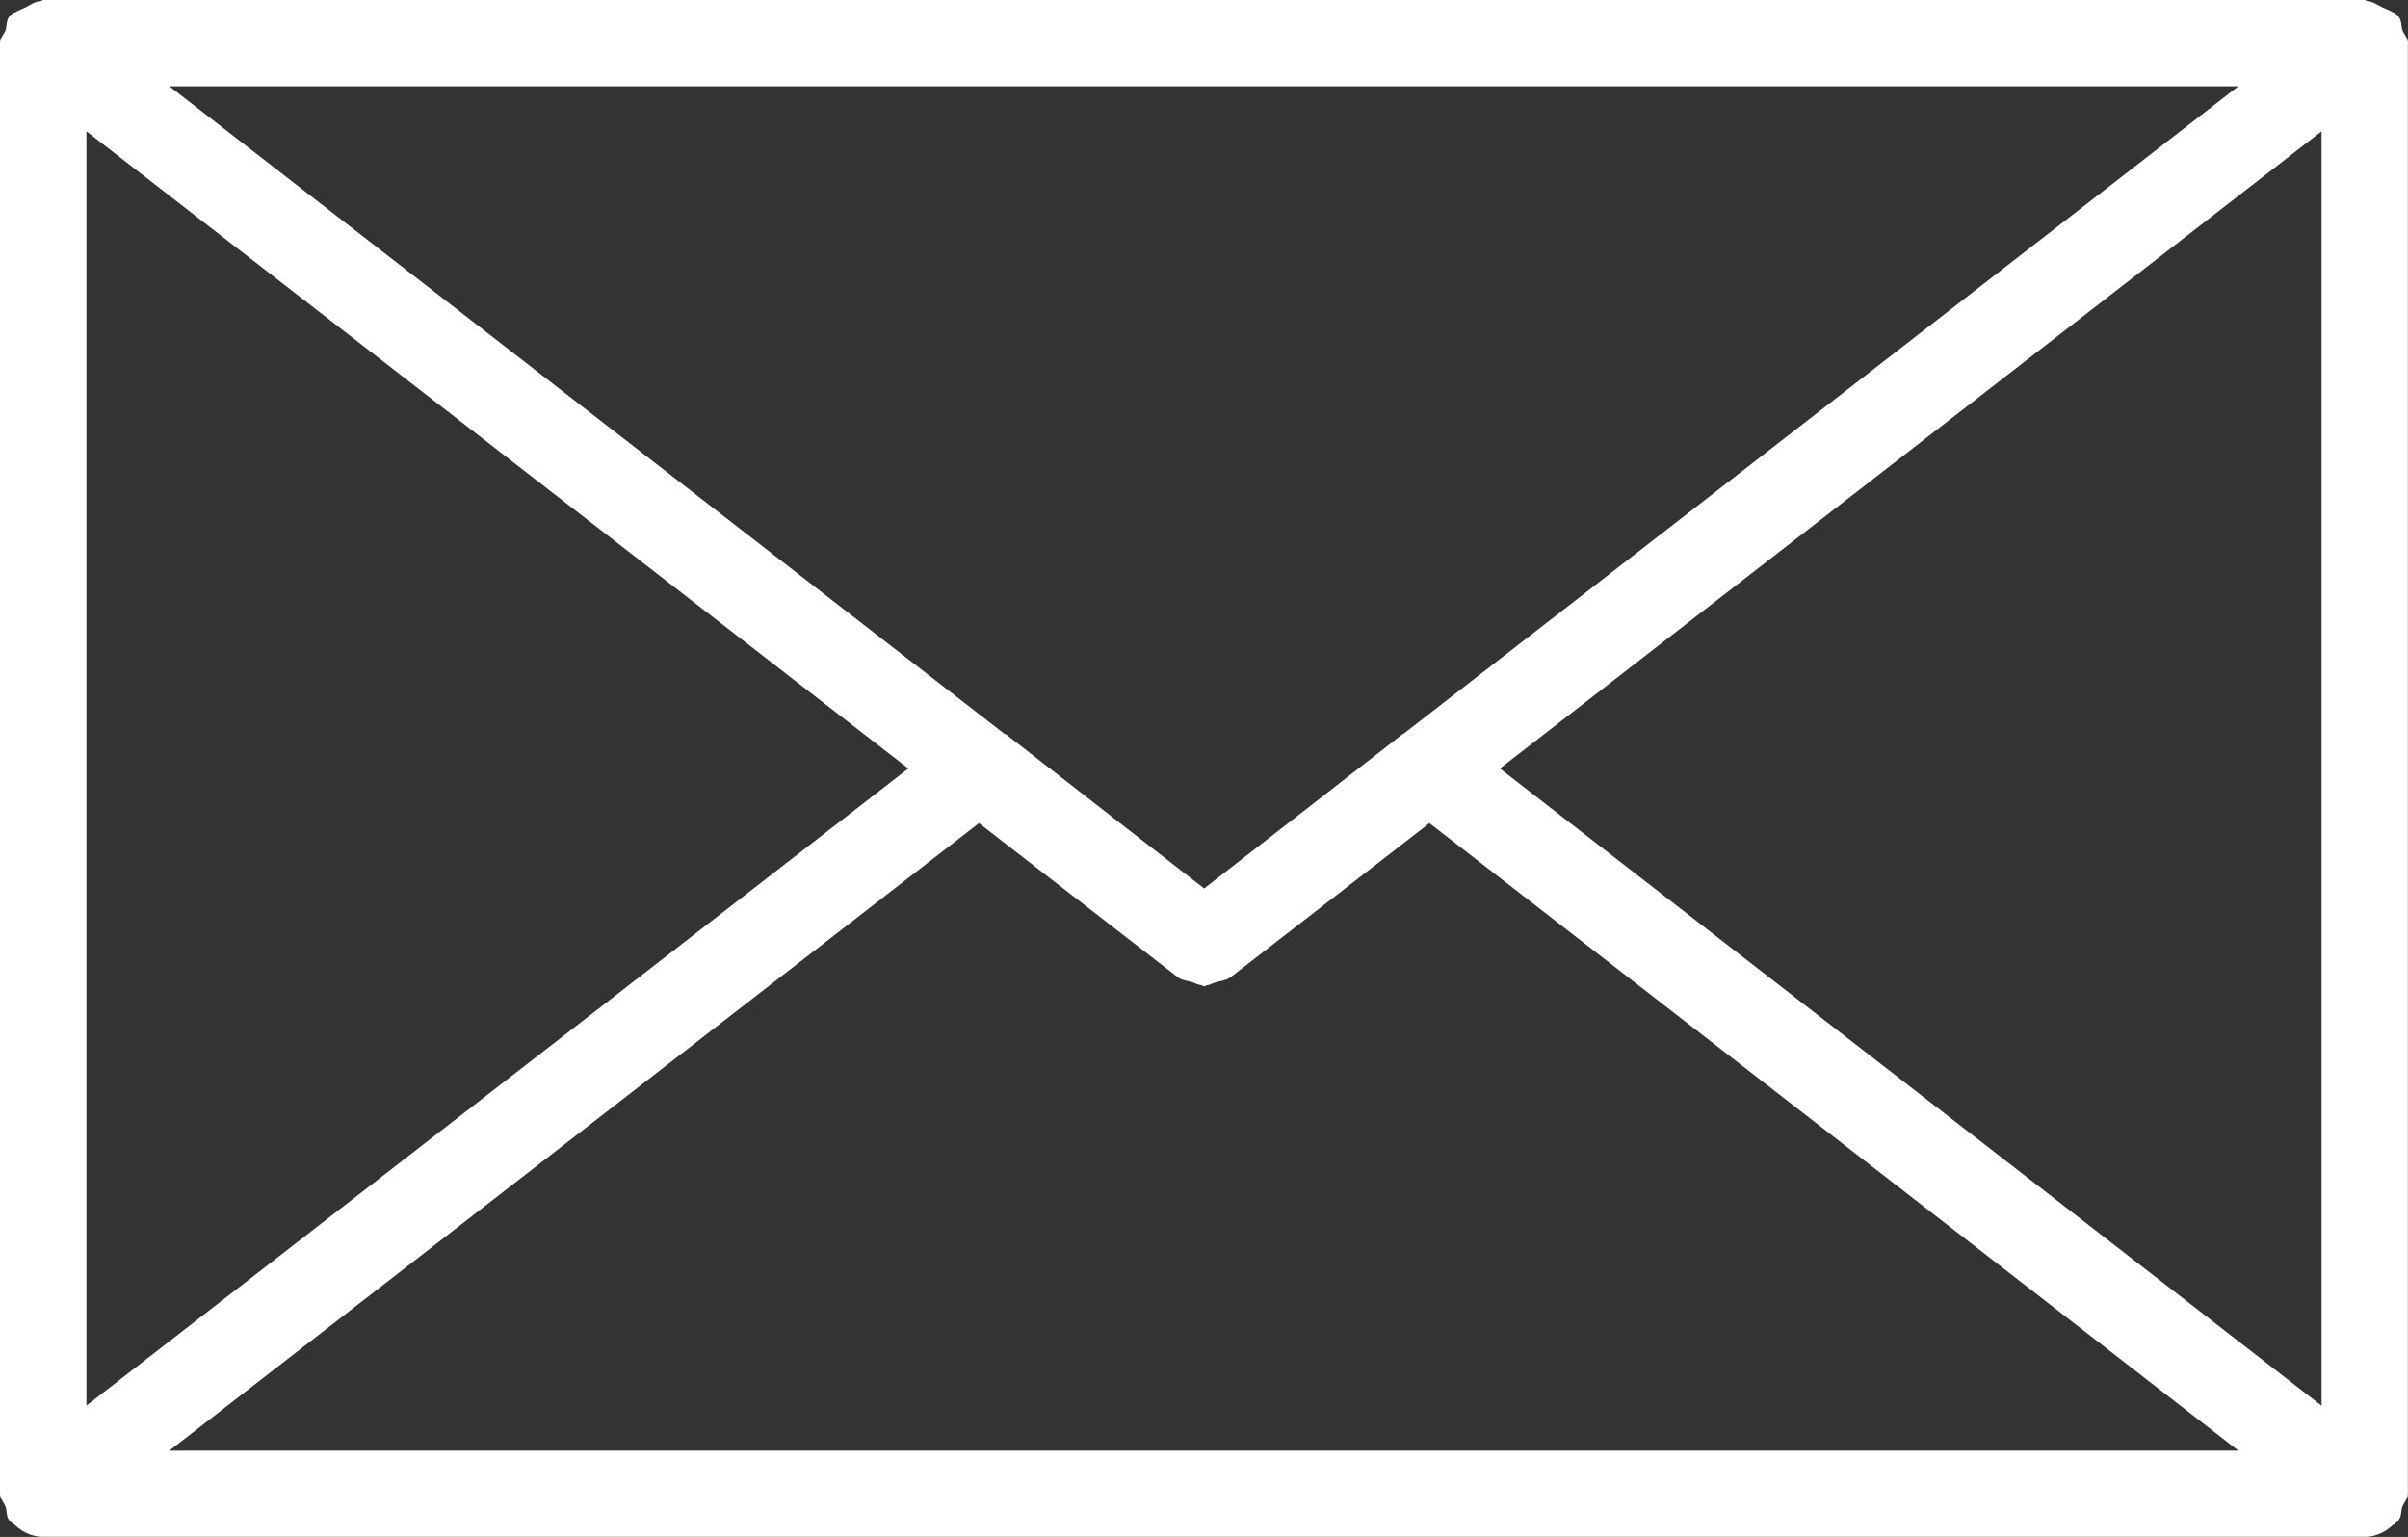 <?xml version="1.0" encoding="utf-8"?>
<!-- Generator: Adobe Illustrator 16.0.0, SVG Export Plug-In . SVG Version: 6.00 Build 0)  -->
<!DOCTYPE svg PUBLIC "-//W3C//DTD SVG 1.1//EN" "http://www.w3.org/Graphics/SVG/1.1/DTD/svg11.dtd">
<svg version="1.1" id="Layer_1" xmlns="http://www.w3.org/2000/svg" xmlns:xlink="http://www.w3.org/1999/xlink" x="0px" y="0px"
	 width="22.844px" height="14.583px" viewBox="0 0 22.844 14.583" enable-background="new 0 0 22.844 14.583" xml:space="preserve">
<rect x="0" y="0" width="22.844" height="14.583" fill="#333333" stroke="none"/>
<g>
	<path fill="#FFFFFF" d="M22.844,0.41c0-0.048-0.035-0.08-0.053-0.124c-0.014-0.042-0.006-0.089-0.035-0.127
		c-0.008-0.008-0.018-0.007-0.023-0.013c-0.035-0.042-0.084-0.053-0.133-0.077c-0.049-0.022-0.088-0.055-0.141-0.058
		C22.449,0.01,22.443,0,22.434,0H0.41C0.4,0,0.395,0.01,0.385,0.011C0.33,0.014,0.291,0.046,0.244,0.069
		C0.195,0.093,0.146,0.106,0.109,0.146C0.105,0.152,0.094,0.15,0.086,0.159c-0.027,0.039-0.02,0.085-0.033,0.127
		C0.035,0.33,0,0.362,0,0.41v13.762c0,0.049,0.035,0.08,0.053,0.124c0.014,0.044,0.006,0.09,0.033,0.128
		c0.008,0.008,0.016,0.005,0.023,0.012c0.074,0.086,0.178,0.146,0.301,0.146h22.023c0.123,0,0.225-0.061,0.301-0.146
		c0.008-0.007,0.014-0.004,0.021-0.012c0.029-0.038,0.021-0.084,0.035-0.128c0.018-0.044,0.053-0.075,0.053-0.124V0.41z M0.82,1.246
		l7.797,6.046L0.82,13.337V1.246z M13.312,6.965c-0.002,0.001-0.006,0-0.006,0.001l-1.781,1.385L11.424,8.43l-0.086-0.066
		L9.541,6.966c-0.004-0.001-0.006,0-0.01-0.001L1.607,0.819h19.627L13.312,6.965z M9.287,7.81l1.885,1.461
		c0.041,0.032,0.094,0.034,0.141,0.049c0.027,0.007,0.049,0.025,0.08,0.026c0.012,0.002,0.02,0.012,0.031,0.012
		c0.01,0,0.018-0.01,0.029-0.01c0.029-0.003,0.051-0.02,0.078-0.027c0.049-0.014,0.102-0.018,0.145-0.05l1.885-1.461l7.674,5.954
		H1.607L9.287,7.81z M14.229,7.292l7.795-6.046v12.092L14.229,7.292z"/>
</g>
</svg>
